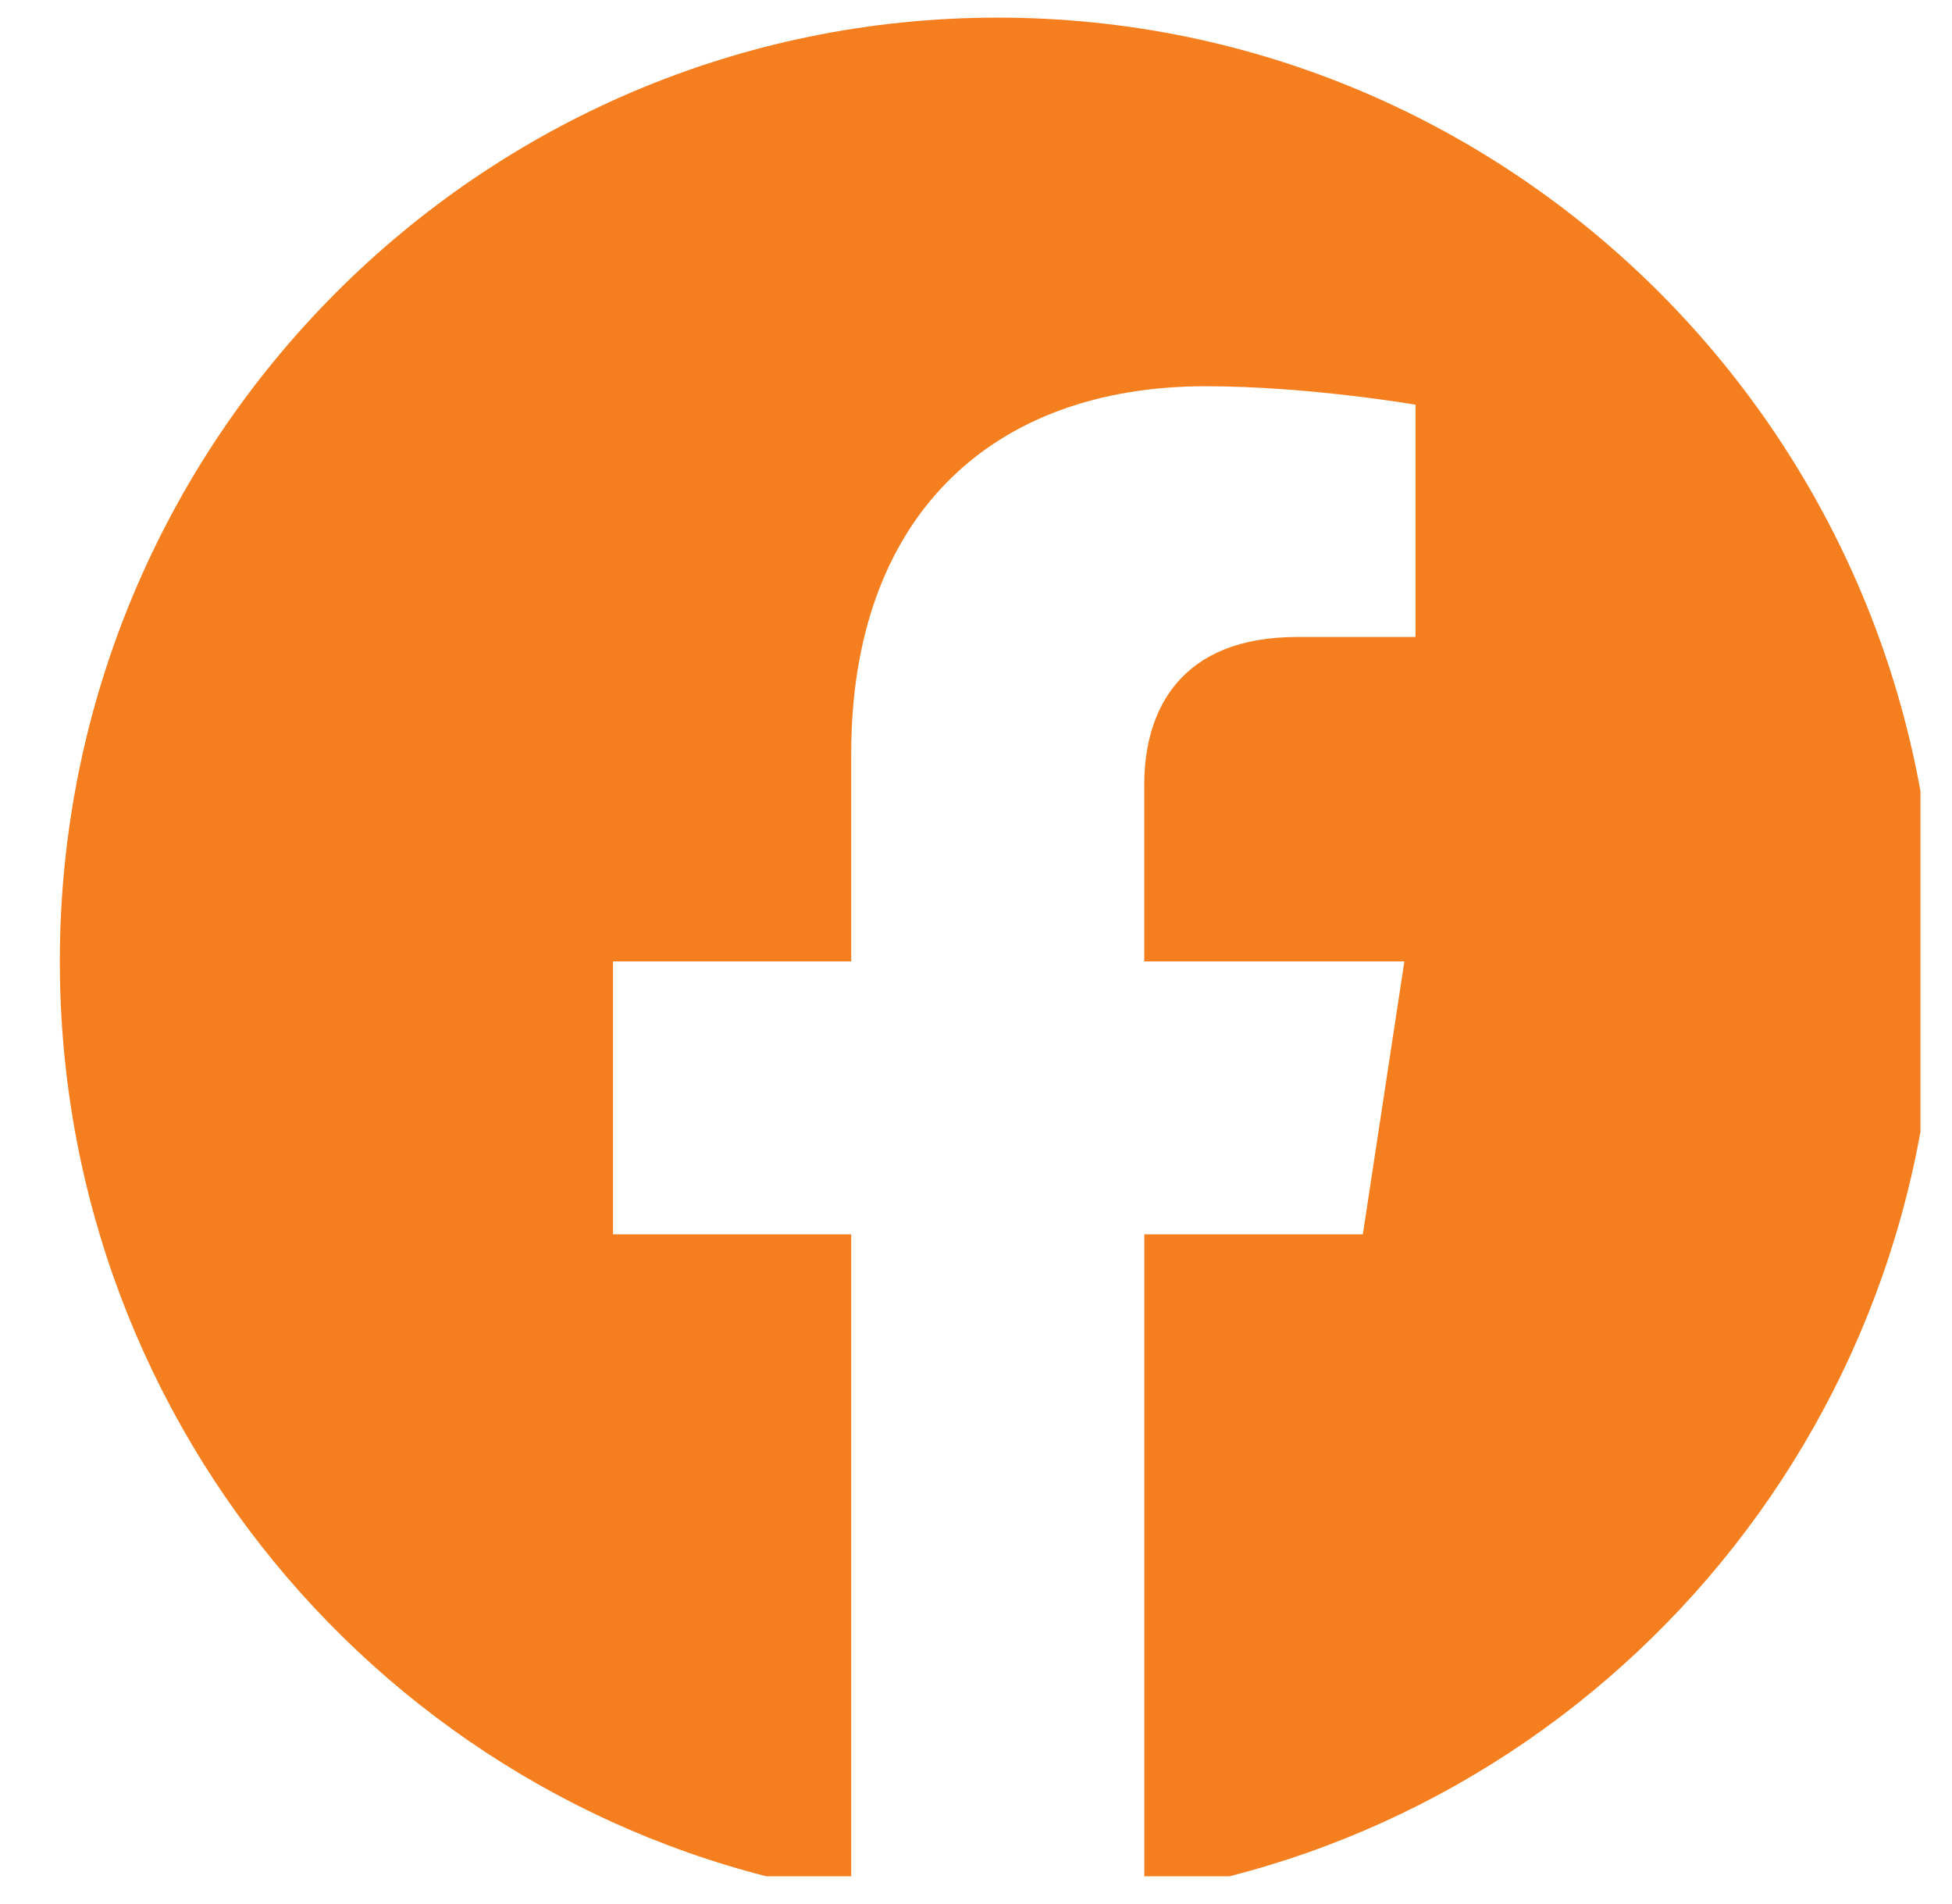 <svg width="40" height="39" viewBox="0 0 40 39" fill="none" xmlns="http://www.w3.org/2000/svg">
<g clip-path="url(#clip0_153_513)">
<path fill-rule="evenodd" clip-rule="evenodd" d="M39.666 19.697C39.666 9.019 31.06 0.361 20.446 0.361C9.832 0.361 1.226 9.019 1.226 19.697C1.226 29.347 8.253 37.347 17.443 38.799V25.288H12.561V19.697H17.443V15.437C17.443 10.591 20.313 7.913 24.703 7.913C26.806 7.913 29.006 8.291 29.006 8.291V13.05H26.581C24.195 13.05 23.448 14.54 23.448 16.071V19.697H28.778L27.927 25.288H23.449V38.8C32.639 37.349 39.666 29.35 39.666 19.697Z" fill="#F57F1F"/>
</g>
<defs>
<clipPath id="clip0_153_513">
<rect width="38.44" height="38.44" fill="white" transform="translate(0.914)"/>
</clipPath>
</defs>
</svg>
